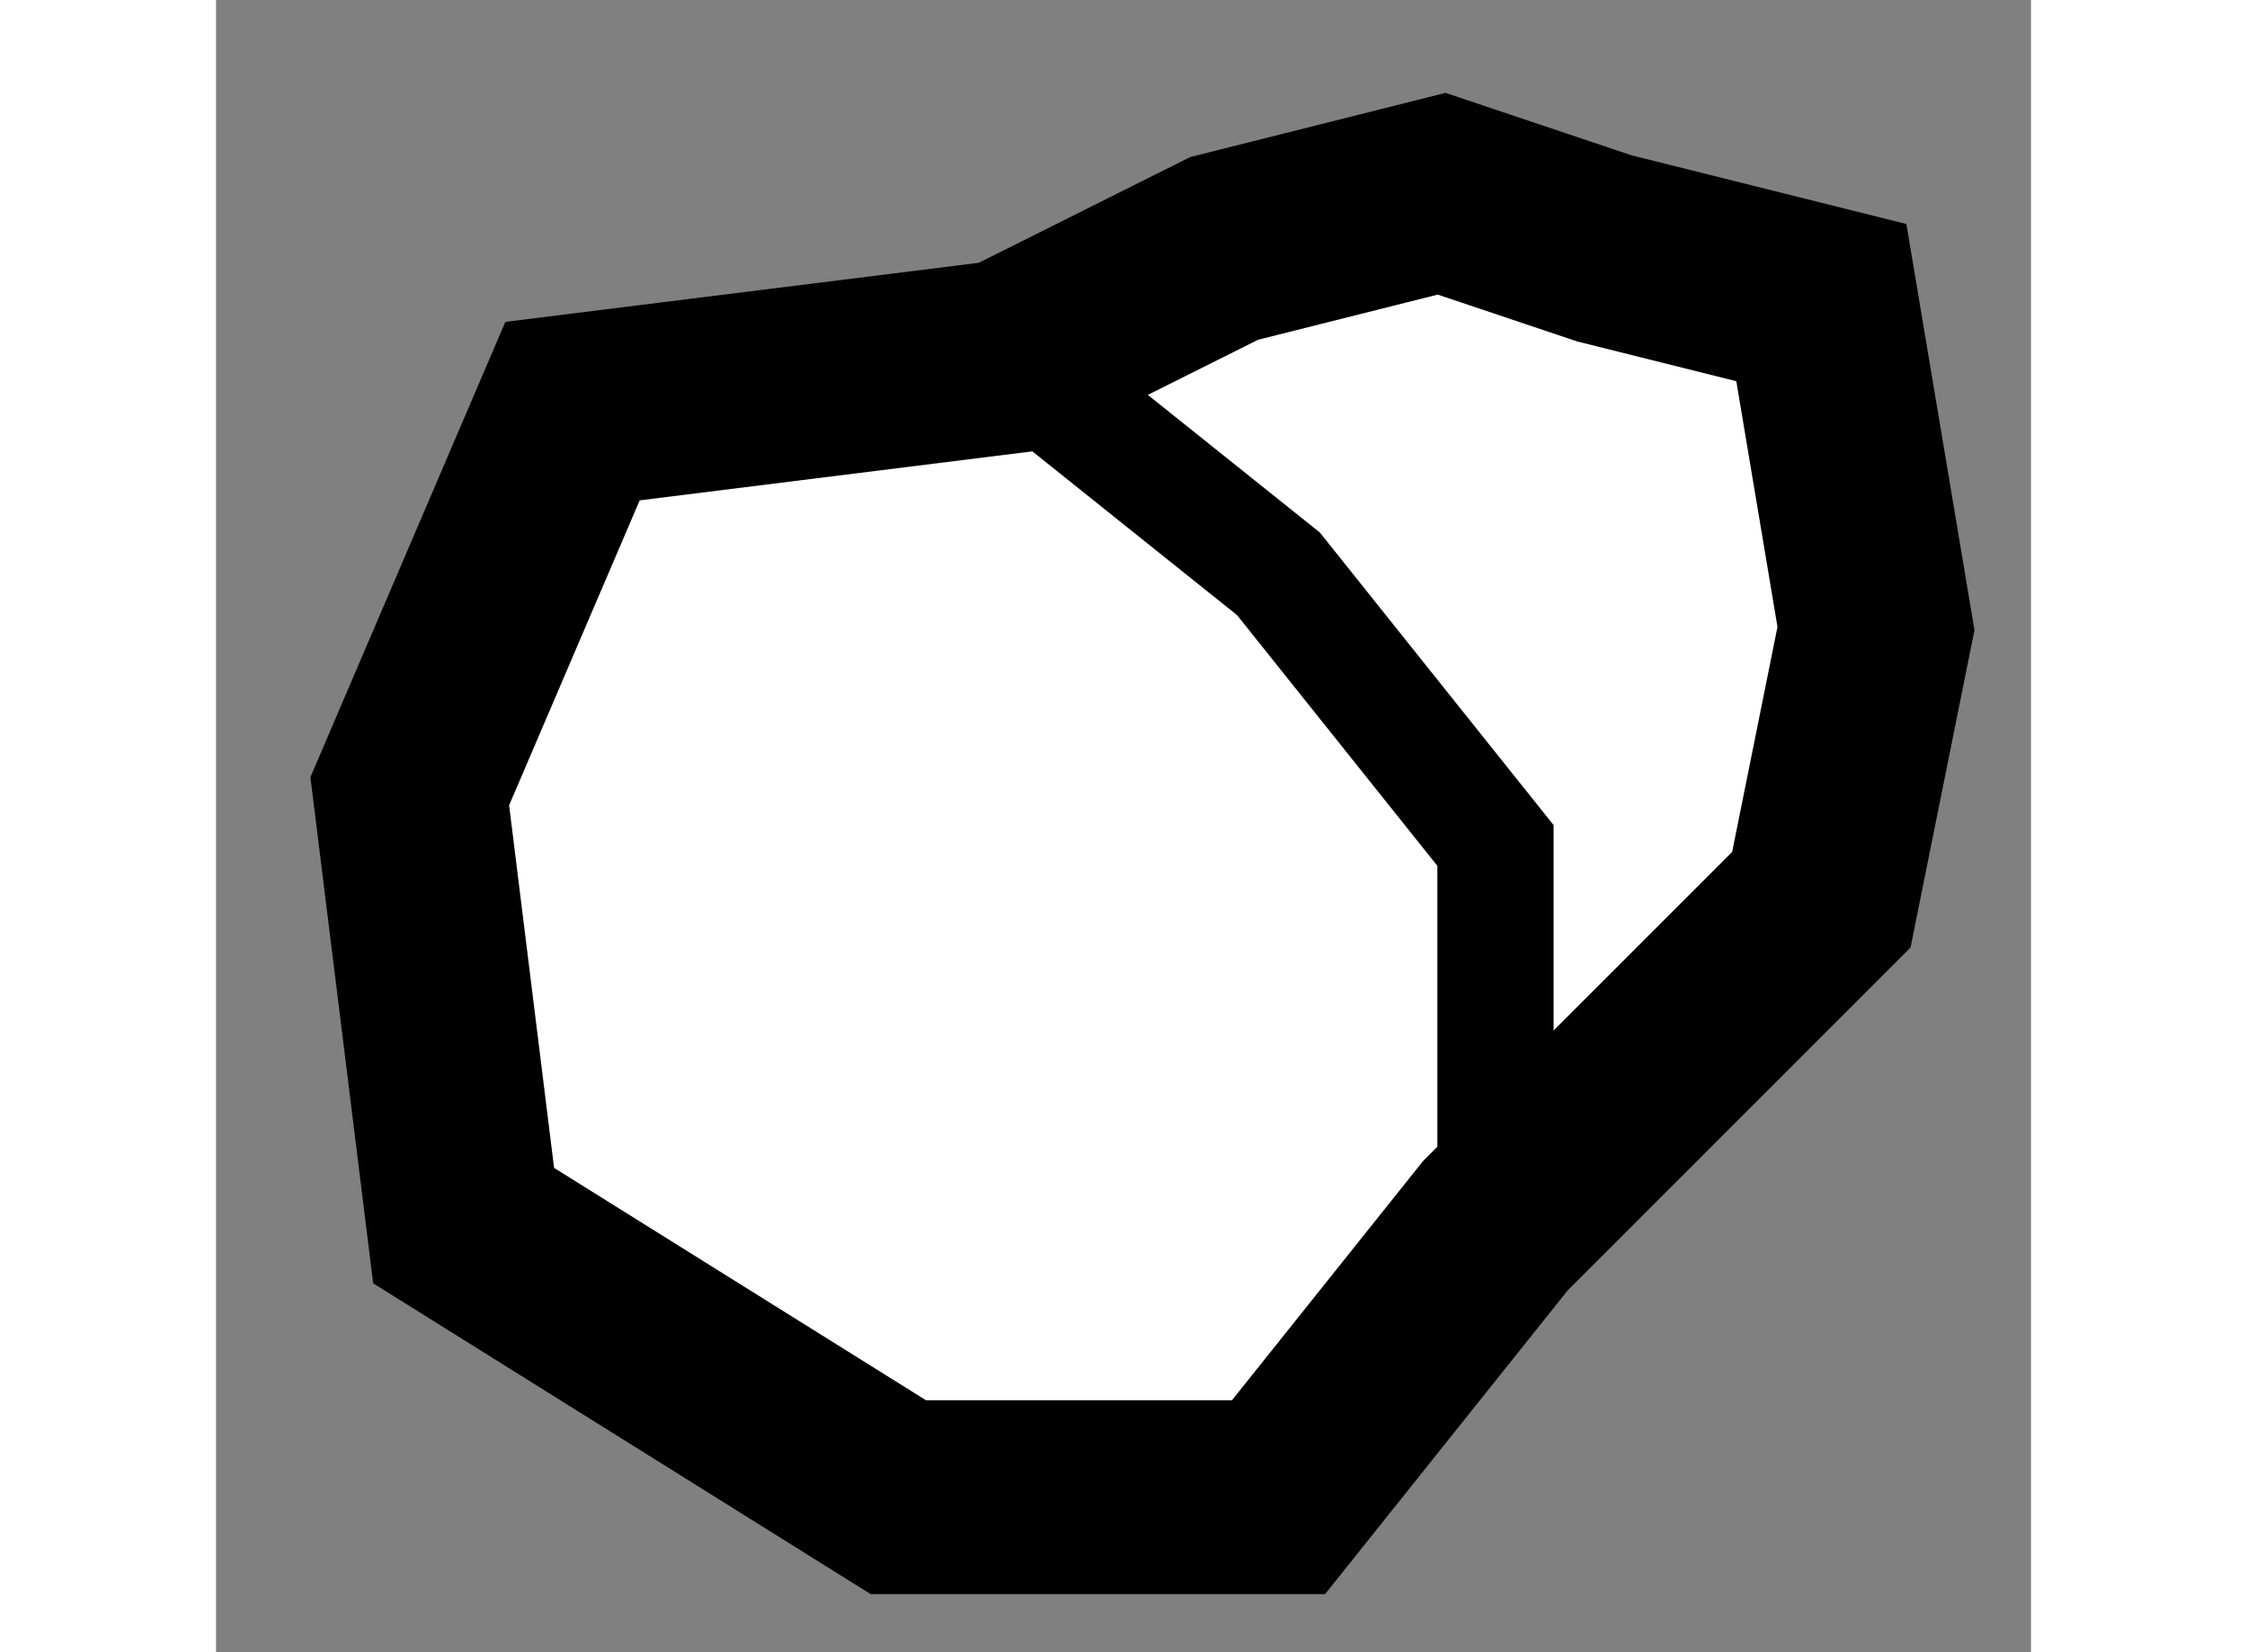 <?xml version="1.0" encoding="utf-8"?>
<!-- Generator: Adobe Illustrator 15.1.0, SVG Export Plug-In . SVG Version: 6.00 Build 0)  -->
<!DOCTYPE svg PUBLIC "-//W3C//DTD SVG 1.1//EN" "http://www.w3.org/Graphics/SVG/1.1/DTD/svg11.dtd">
<svg version="1.1" xmlns="http://www.w3.org/2000/svg" xmlns:xlink="http://www.w3.org/1999/xlink" x="0px" y="0px" width="244.8px"
	 height="180px" viewBox="153.555 88.148 4.684 4.264" enable-background="new 0 0 244.8 180" xml:space="preserve">
	
<rect x="153.555" y="88.148" width="4.684" height="4.264" fill="#808080" stroke="none"/>
	
<g><polygon fill="#FFFFFF" stroke="#000000" stroke-width="0.5" points="155.597,89.069 154.475,89.209 154.055,90.19 
			154.194,91.311 155.316,92.012 156.297,92.012 156.857,91.311 157.698,90.47 157.839,89.77 157.698,88.929 157.138,88.789 
			156.718,88.648 156.157,88.789 		"></polygon><polyline fill="none" stroke="#000000" stroke-width="0.3" points="155.597,89.069 156.297,89.629 156.857,90.33 156.857,91.311 
					"></polyline></g>


</svg>